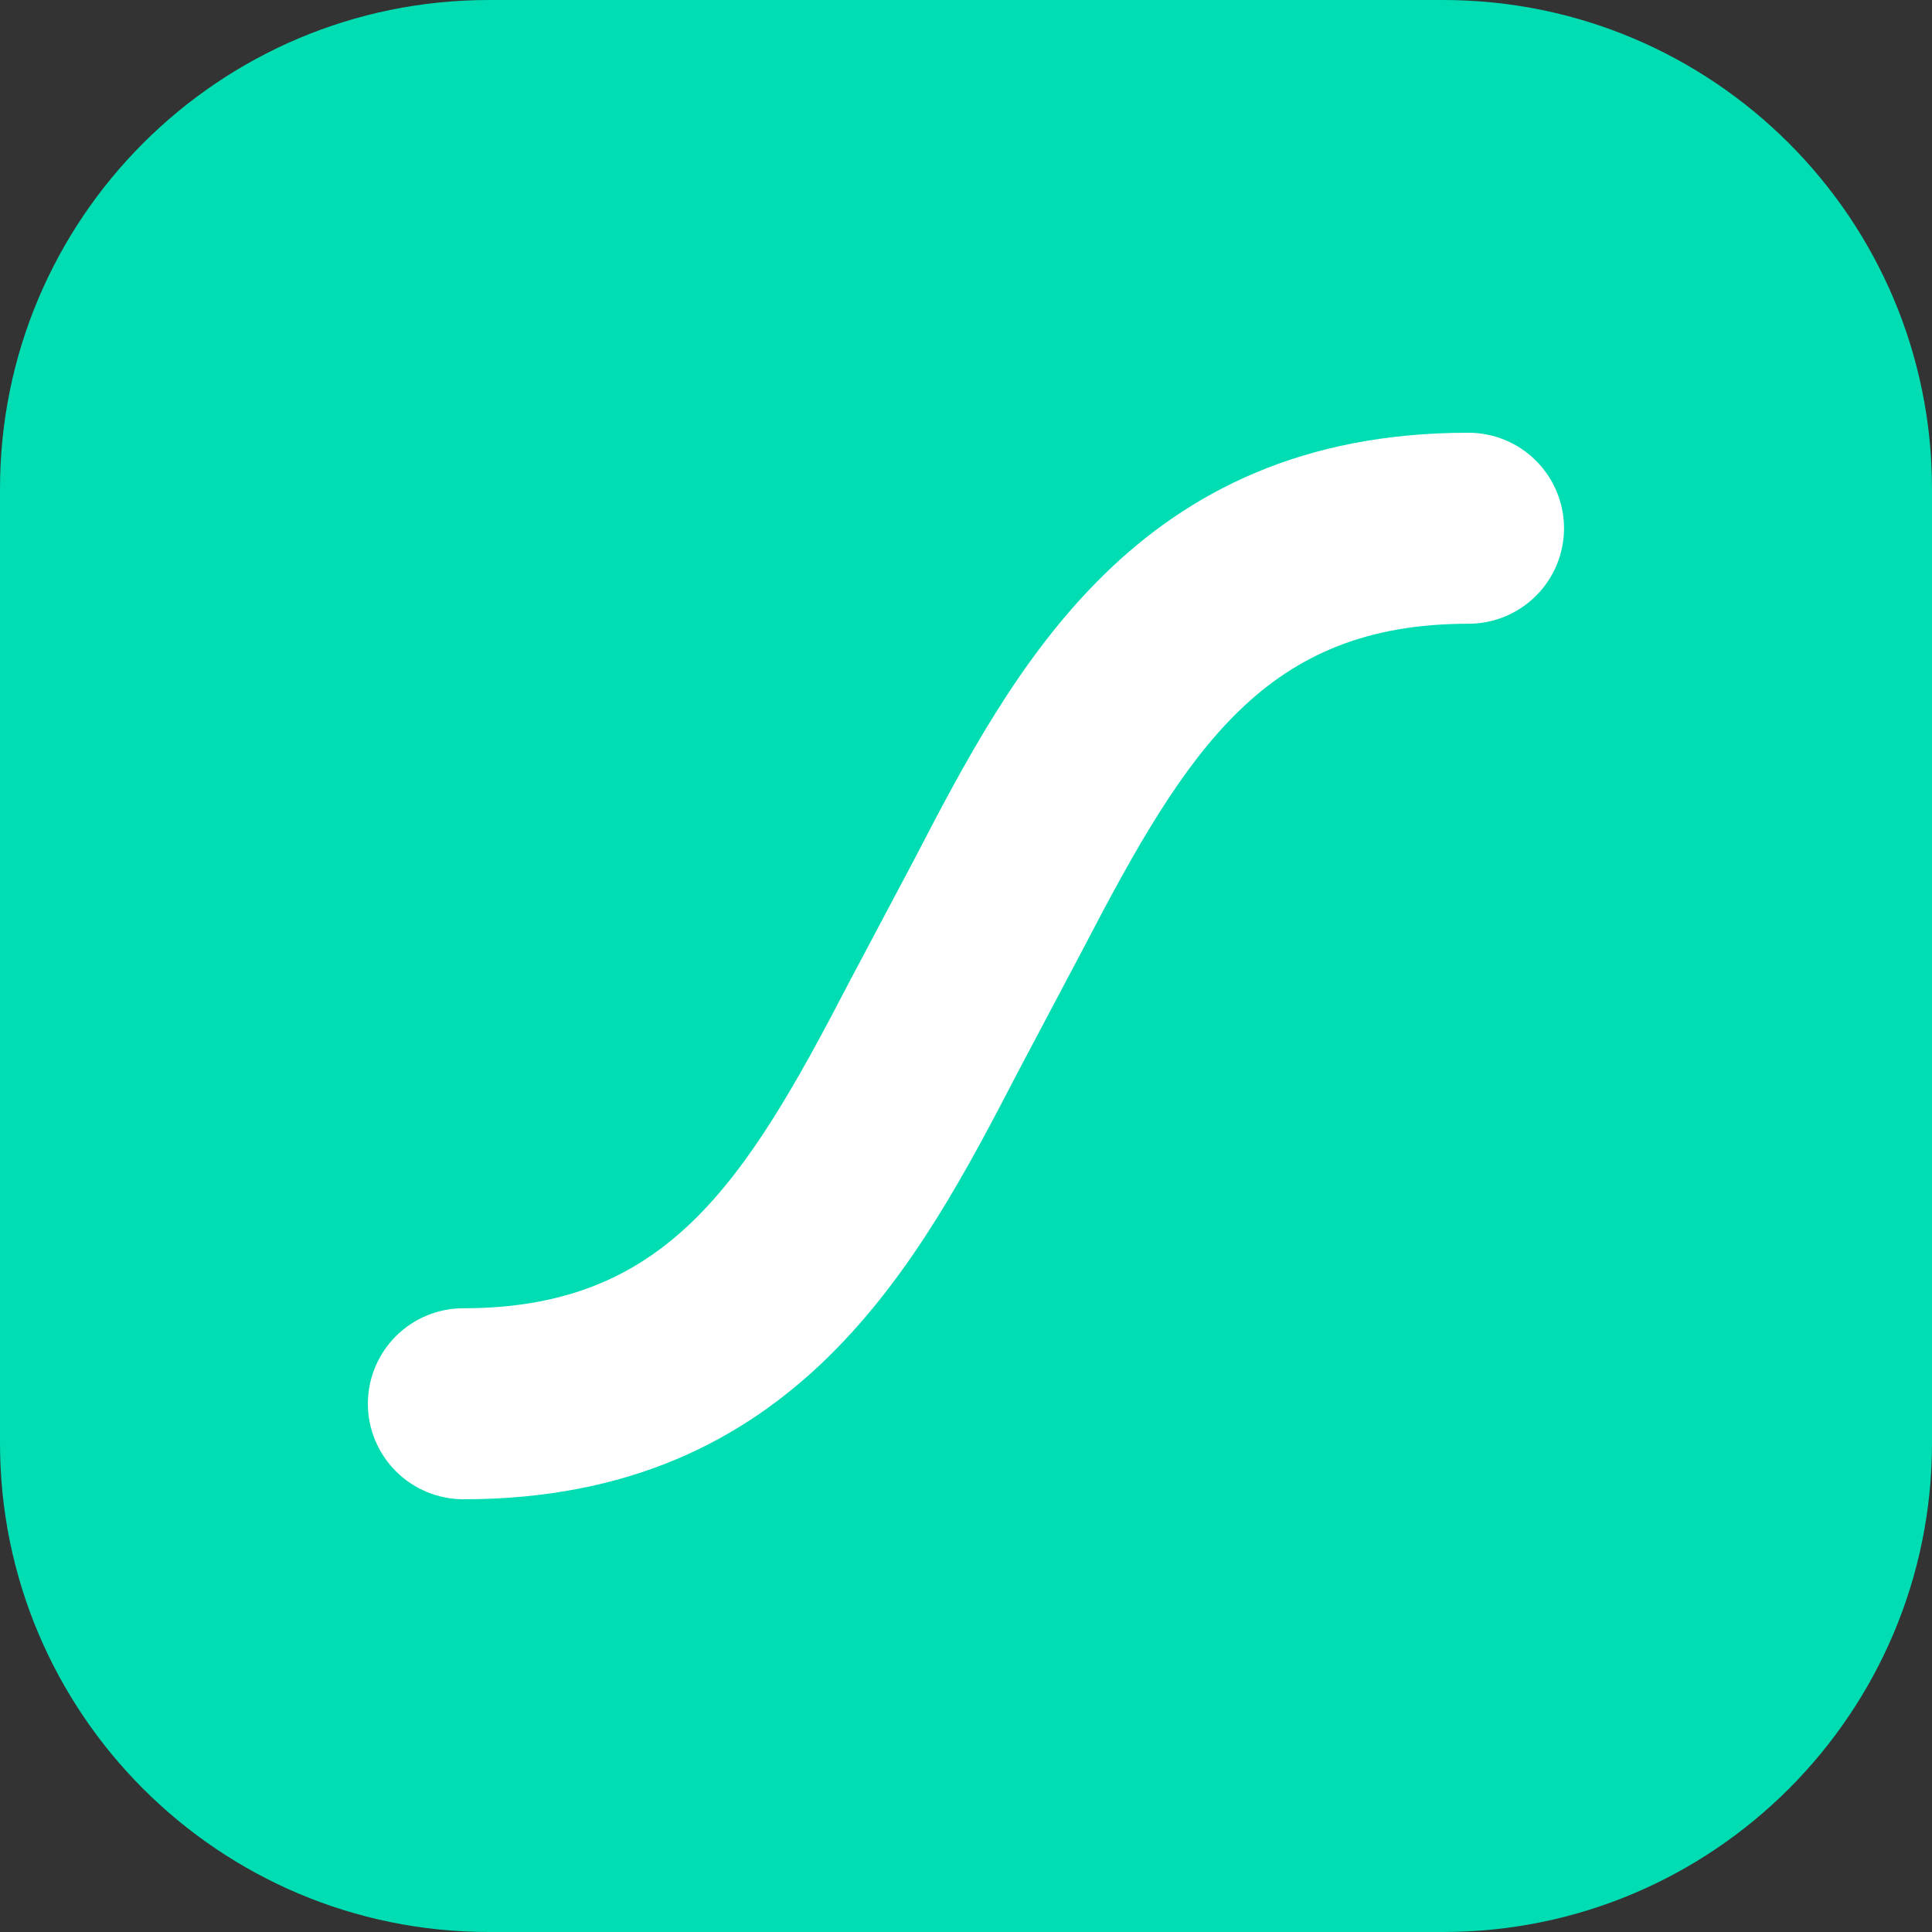 <svg width="100" height="100" viewBox="0 0 100 100" fill="none" xmlns="http://www.w3.org/2000/svg">
<rect x="0" y="0" width="100" height="100" fill="#333333" stroke="none"/>
<g clip-path="url(#clip0_118_902)">
<path d="M74.698 0H25.302C11.328 0 0 11.328 0 25.302V74.698C0 88.672 11.328 100 25.302 100H74.698C88.672 100 100 88.672 100 74.698V25.302C100 11.328 88.672 0 74.698 0Z" fill="#00DDB3"/>
<path d="M76.003 22.398C58.789 22.398 52.41 34.688 47.281 44.562L43.931 50.879C38.499 61.35 34.442 67.715 23.984 67.715C23.335 67.715 22.692 67.843 22.093 68.091C21.493 68.339 20.948 68.703 20.489 69.163C20.03 69.621 19.665 70.167 19.417 70.766C19.168 71.366 19.041 72.009 19.041 72.659C19.042 73.969 19.564 75.225 20.491 76.152C21.417 77.079 22.674 77.6 23.984 77.602C41.205 77.602 47.584 65.311 52.713 55.438L56.057 49.121C61.495 38.65 65.552 32.285 76.003 32.285C76.653 32.286 77.296 32.158 77.897 31.91C78.498 31.662 79.043 31.299 79.503 30.839C79.963 30.38 80.328 29.835 80.577 29.235C80.825 28.634 80.954 27.991 80.954 27.341C80.952 26.029 80.429 24.772 79.501 23.845C78.573 22.918 77.315 22.398 76.003 22.398Z" fill="white"/>
</g>
<defs>
<clipPath id="clip0_118_902">
<rect width="100" height="100" fill="white"/>
</clipPath>
</defs>
</svg>
